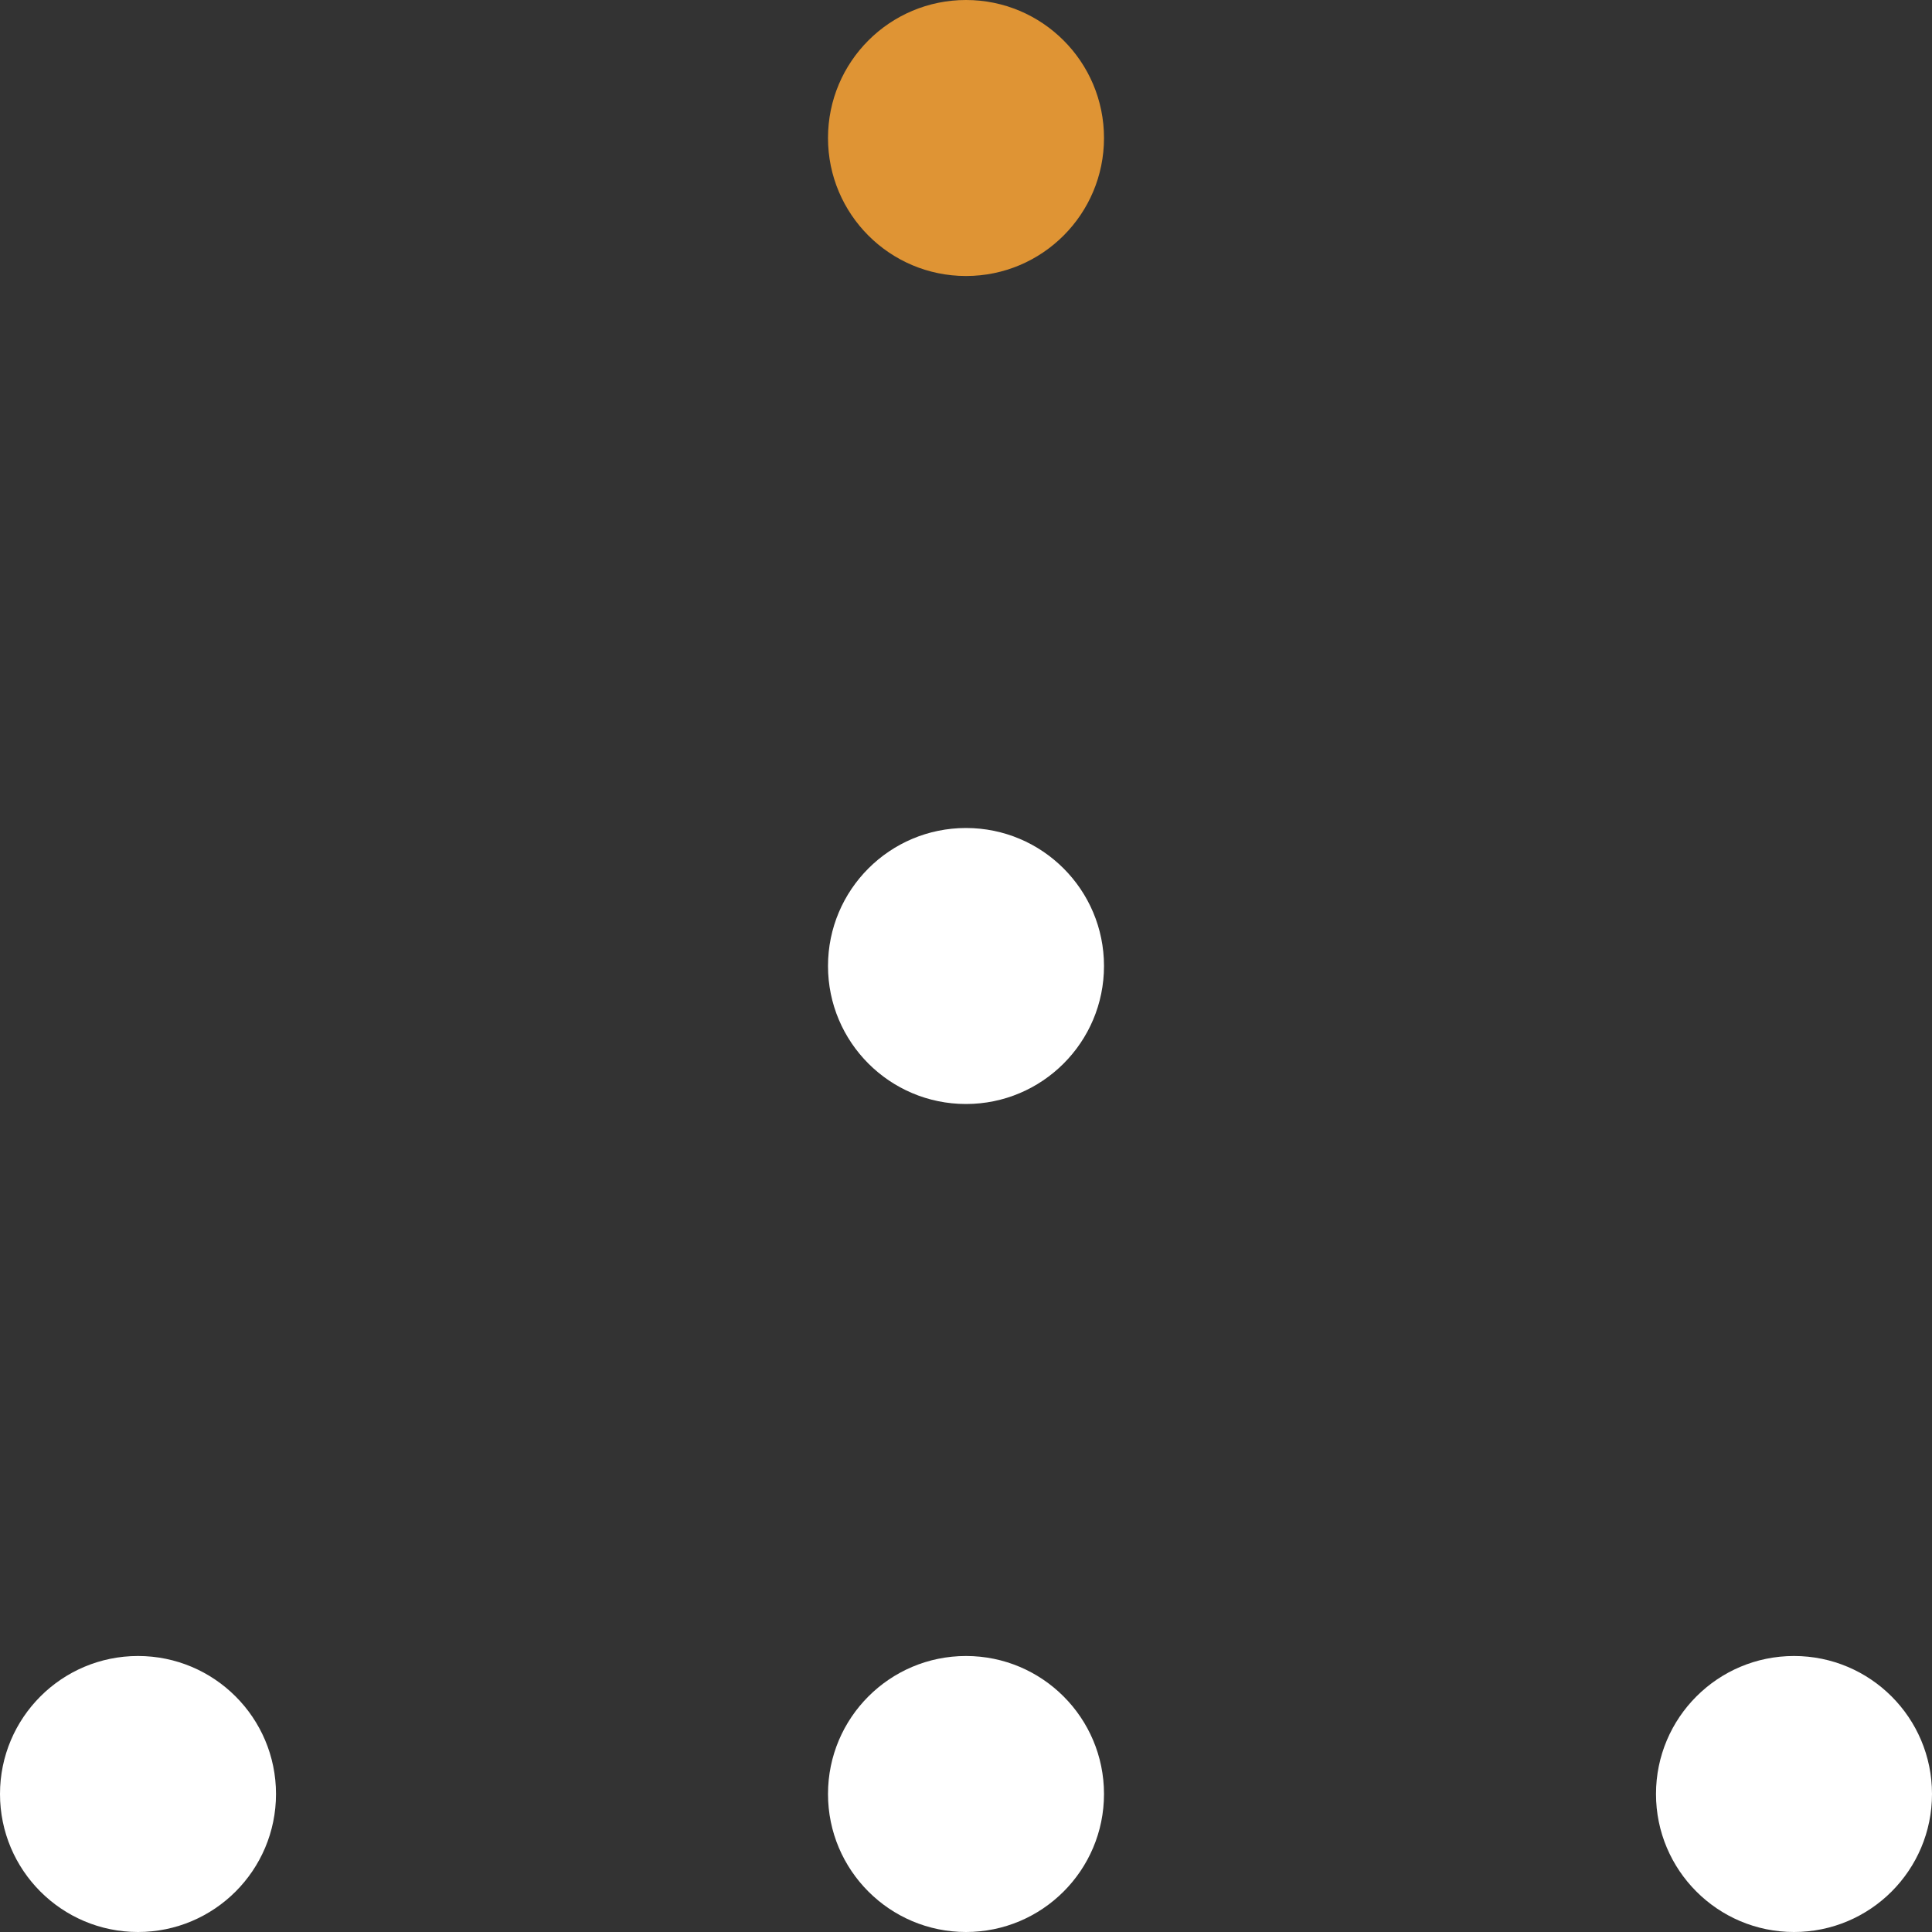 <?xml version="1.0" encoding="UTF-8"?>
<svg id="Layer_1" data-name="Layer 1" xmlns="http://www.w3.org/2000/svg" viewBox="0 0 35 35">
  <rect x="0" y="0" width="35" height="35" fill="#333333" stroke="none"/>
  <defs>
    <style>
      .cls-1 {
        fill: #df9434;
      }

      .cls-1, .cls-2 {
        stroke-width: 0px;
      }

      .cls-2 {
        fill: #fff;
      }
    </style>
  </defs>
  <circle class="cls-1" cx="17.5" cy="2.5" r="2.5"/>
  <circle class="cls-2" cx="17.5" cy="17.5" r="2.5"/>
  <circle class="cls-2" cx="2.5" cy="32.5" r="2.5"/>
  <circle class="cls-2" cx="17.5" cy="32.5" r="2.5"/>
  <circle class="cls-2" cx="32.5" cy="32.5" r="2.5"/>
</svg>